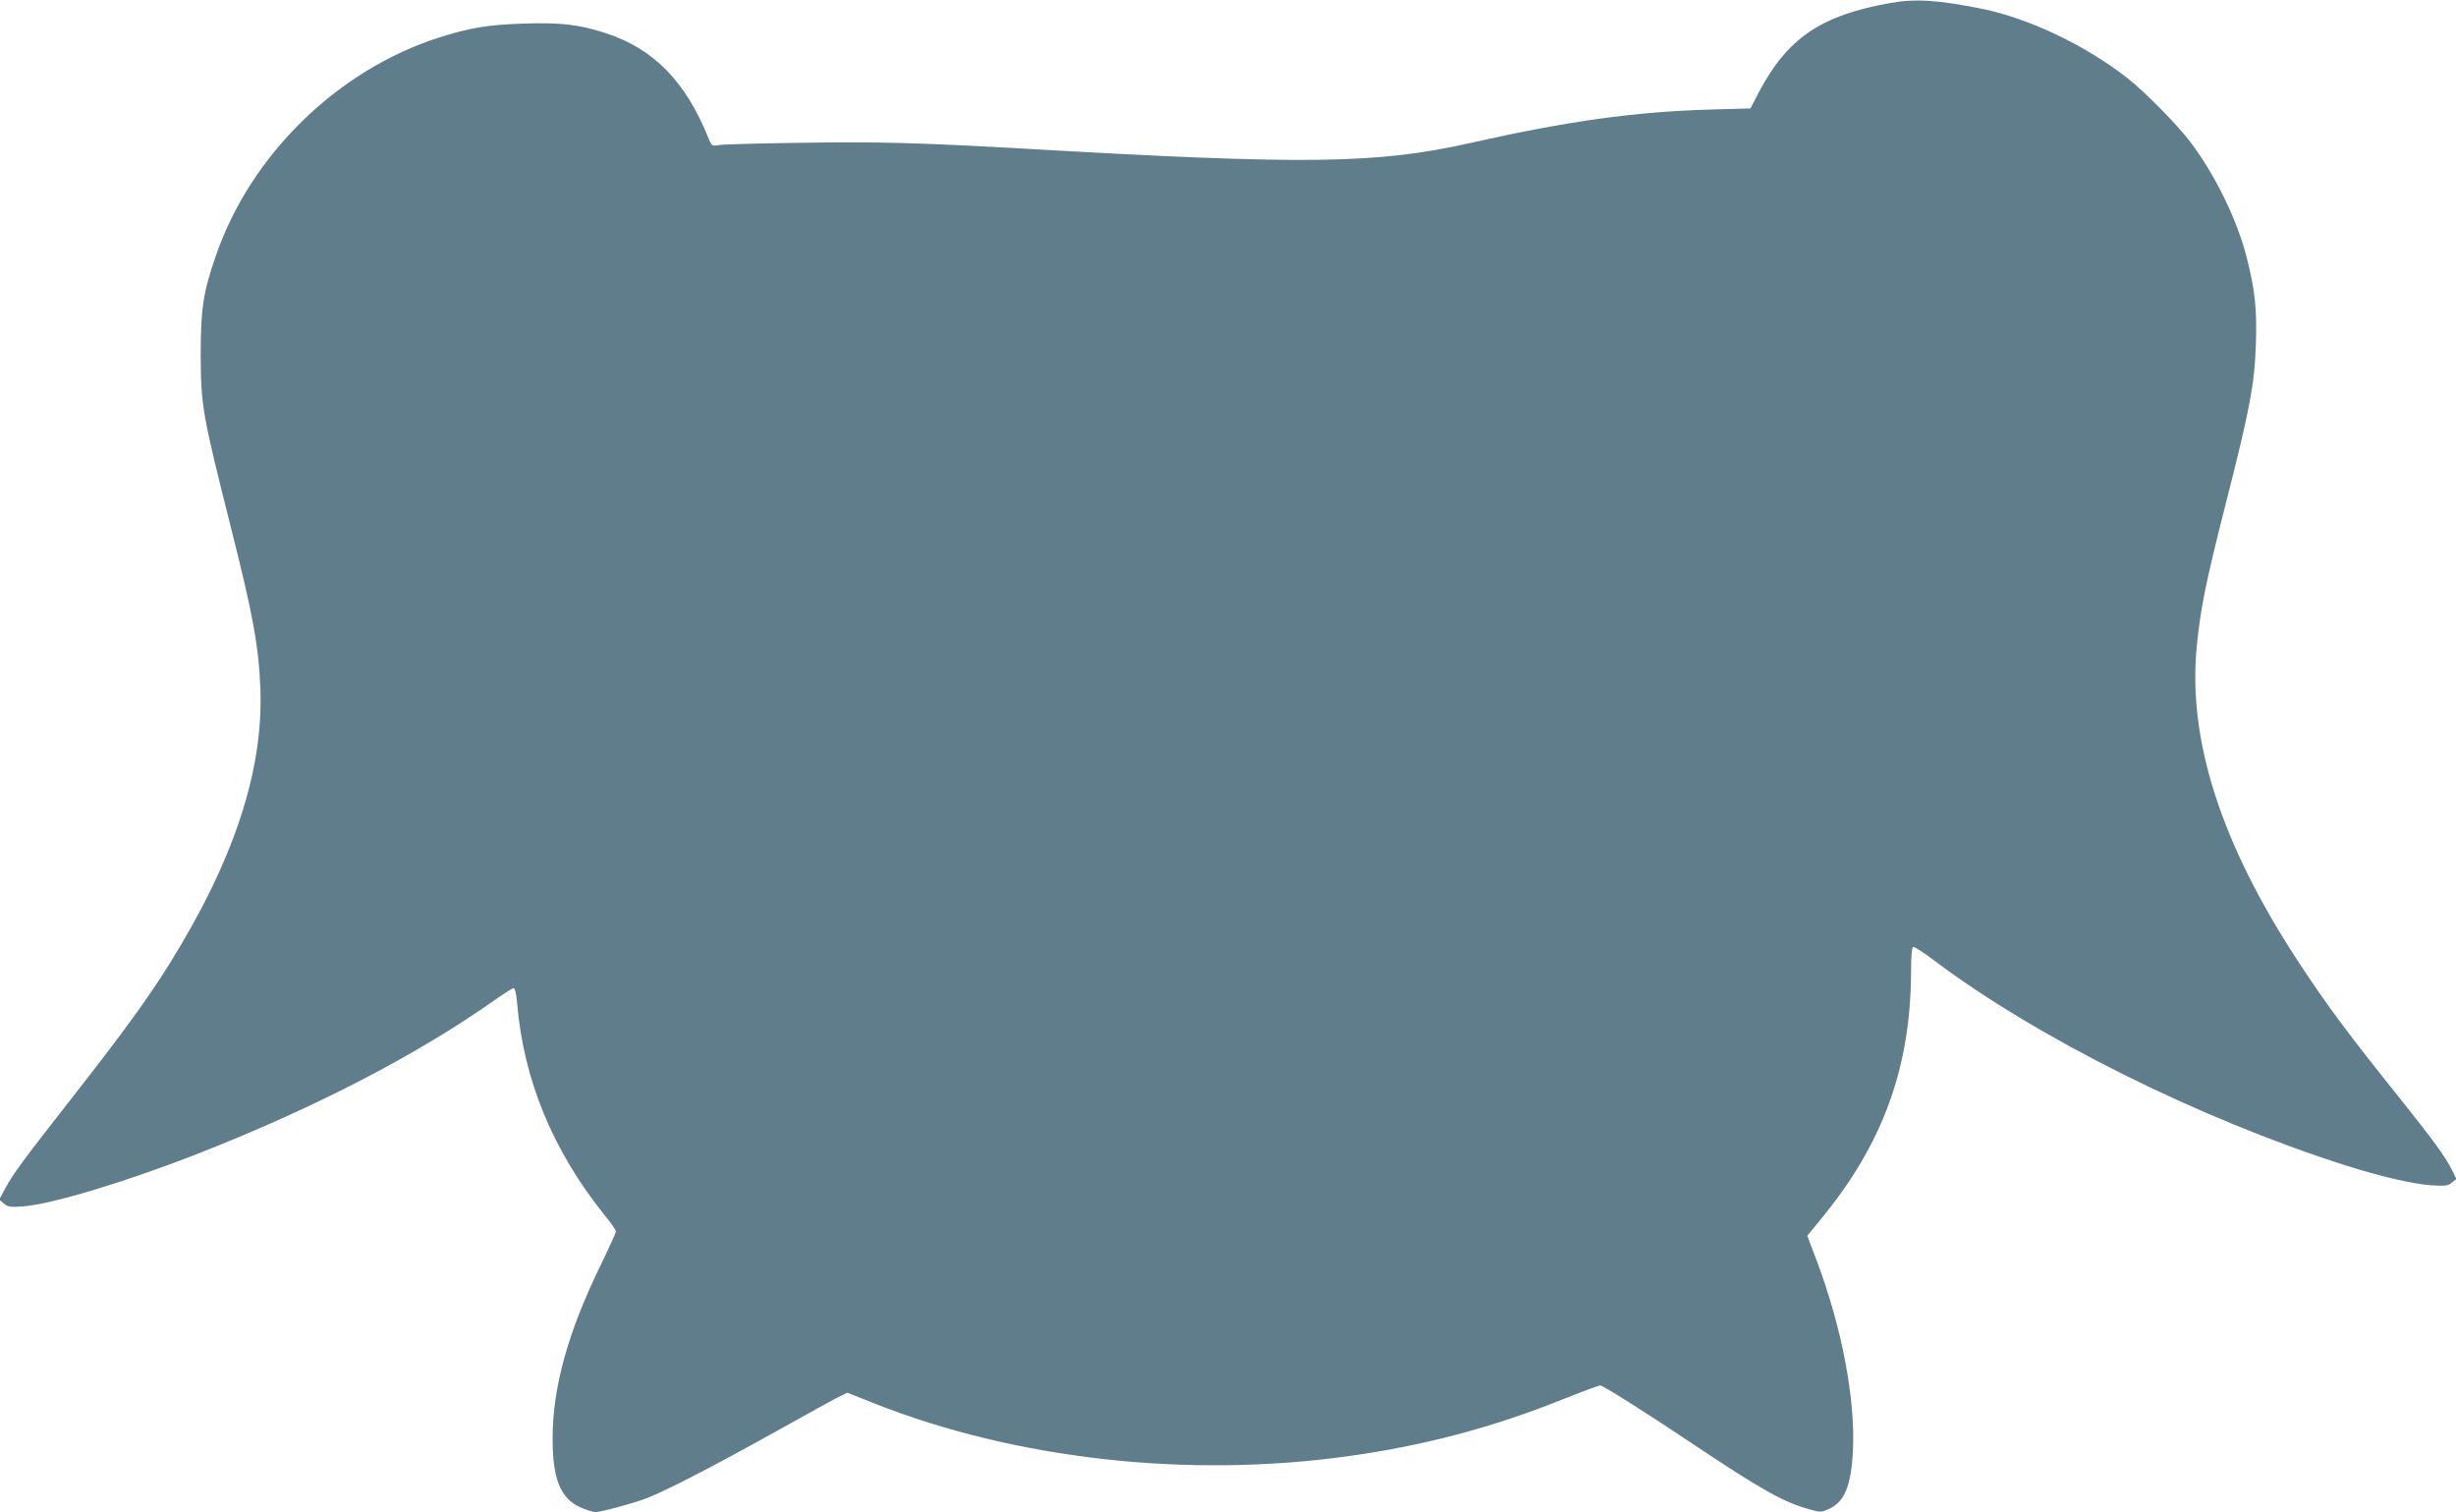 <?xml version="1.0" standalone="no"?>
<!DOCTYPE svg PUBLIC "-//W3C//DTD SVG 20010904//EN"
 "http://www.w3.org/TR/2001/REC-SVG-20010904/DTD/svg10.dtd">
<svg version="1.0" xmlns="http://www.w3.org/2000/svg"
 width="1280pt" height="788pt" viewBox="0 0 1280 788"
 preserveAspectRatio="xMidYMid meet">
<g transform="translate(0,788) scale(0.1,-0.1)"
fill="#607d8b" stroke="none">
<path d="M9850 7864 c-360 -64 -534 -182 -684 -466 l-43 -83 -214 -6 c-394
-12 -740 -60 -1250 -175 -487 -109 -858 -113 -2314 -29 -549 31 -765 37 -1160
31 -220 -3 -417 -8 -438 -12 -36 -6 -38 -5 -53 32 -120 300 -287 470 -539 552
-135 44 -235 56 -431 49 -178 -6 -273 -21 -434 -72 -528 -168 -982 -609 -1164
-1135 -67 -192 -80 -278 -80 -520 1 -264 8 -306 158 -901 114 -452 145 -618
153 -839 16 -428 -139 -896 -475 -1435 -110 -177 -254 -374 -512 -703 -253
-323 -303 -391 -346 -471 l-28 -53 24 -20 c22 -18 35 -20 100 -15 150 11 551
132 930 282 602 237 1133 513 1535 798 44 31 85 57 92 57 7 0 14 -29 18 -77
33 -398 186 -770 454 -1103 34 -41 61 -81 61 -87 0 -7 -36 -86 -79 -175 -171
-350 -251 -638 -251 -905 0 -212 41 -312 146 -359 30 -13 65 -24 77 -24 30 0
200 46 267 72 101 39 349 167 663 342 172 96 328 182 348 191 l35 17 141 -56
c737 -291 1633 -391 2468 -275 390 54 749 148 1116 295 103 41 192 74 198 74
15 0 228 -134 479 -302 359 -240 478 -307 610 -343 60 -17 64 -17 103 1 82 36
117 121 126 304 13 269 -57 639 -188 988 l-50 132 64 78 c330 397 477 800 477
1309 0 61 4 114 10 118 5 3 53 -27 107 -68 539 -406 1380 -825 2143 -1069 185
-59 354 -98 450 -105 74 -5 88 -3 109 14 l23 19 -22 45 c-37 73 -94 151 -259
358 -294 367 -390 497 -544 731 -402 614 -576 1154 -528 1642 19 194 47 335
151 743 127 498 150 624 157 830 6 182 -4 281 -47 450 -50 199 -166 436 -296
607 -72 94 -238 262 -329 333 -220 171 -510 309 -755 359 -229 46 -347 54
-480 30z"/>
</g>
</svg>
